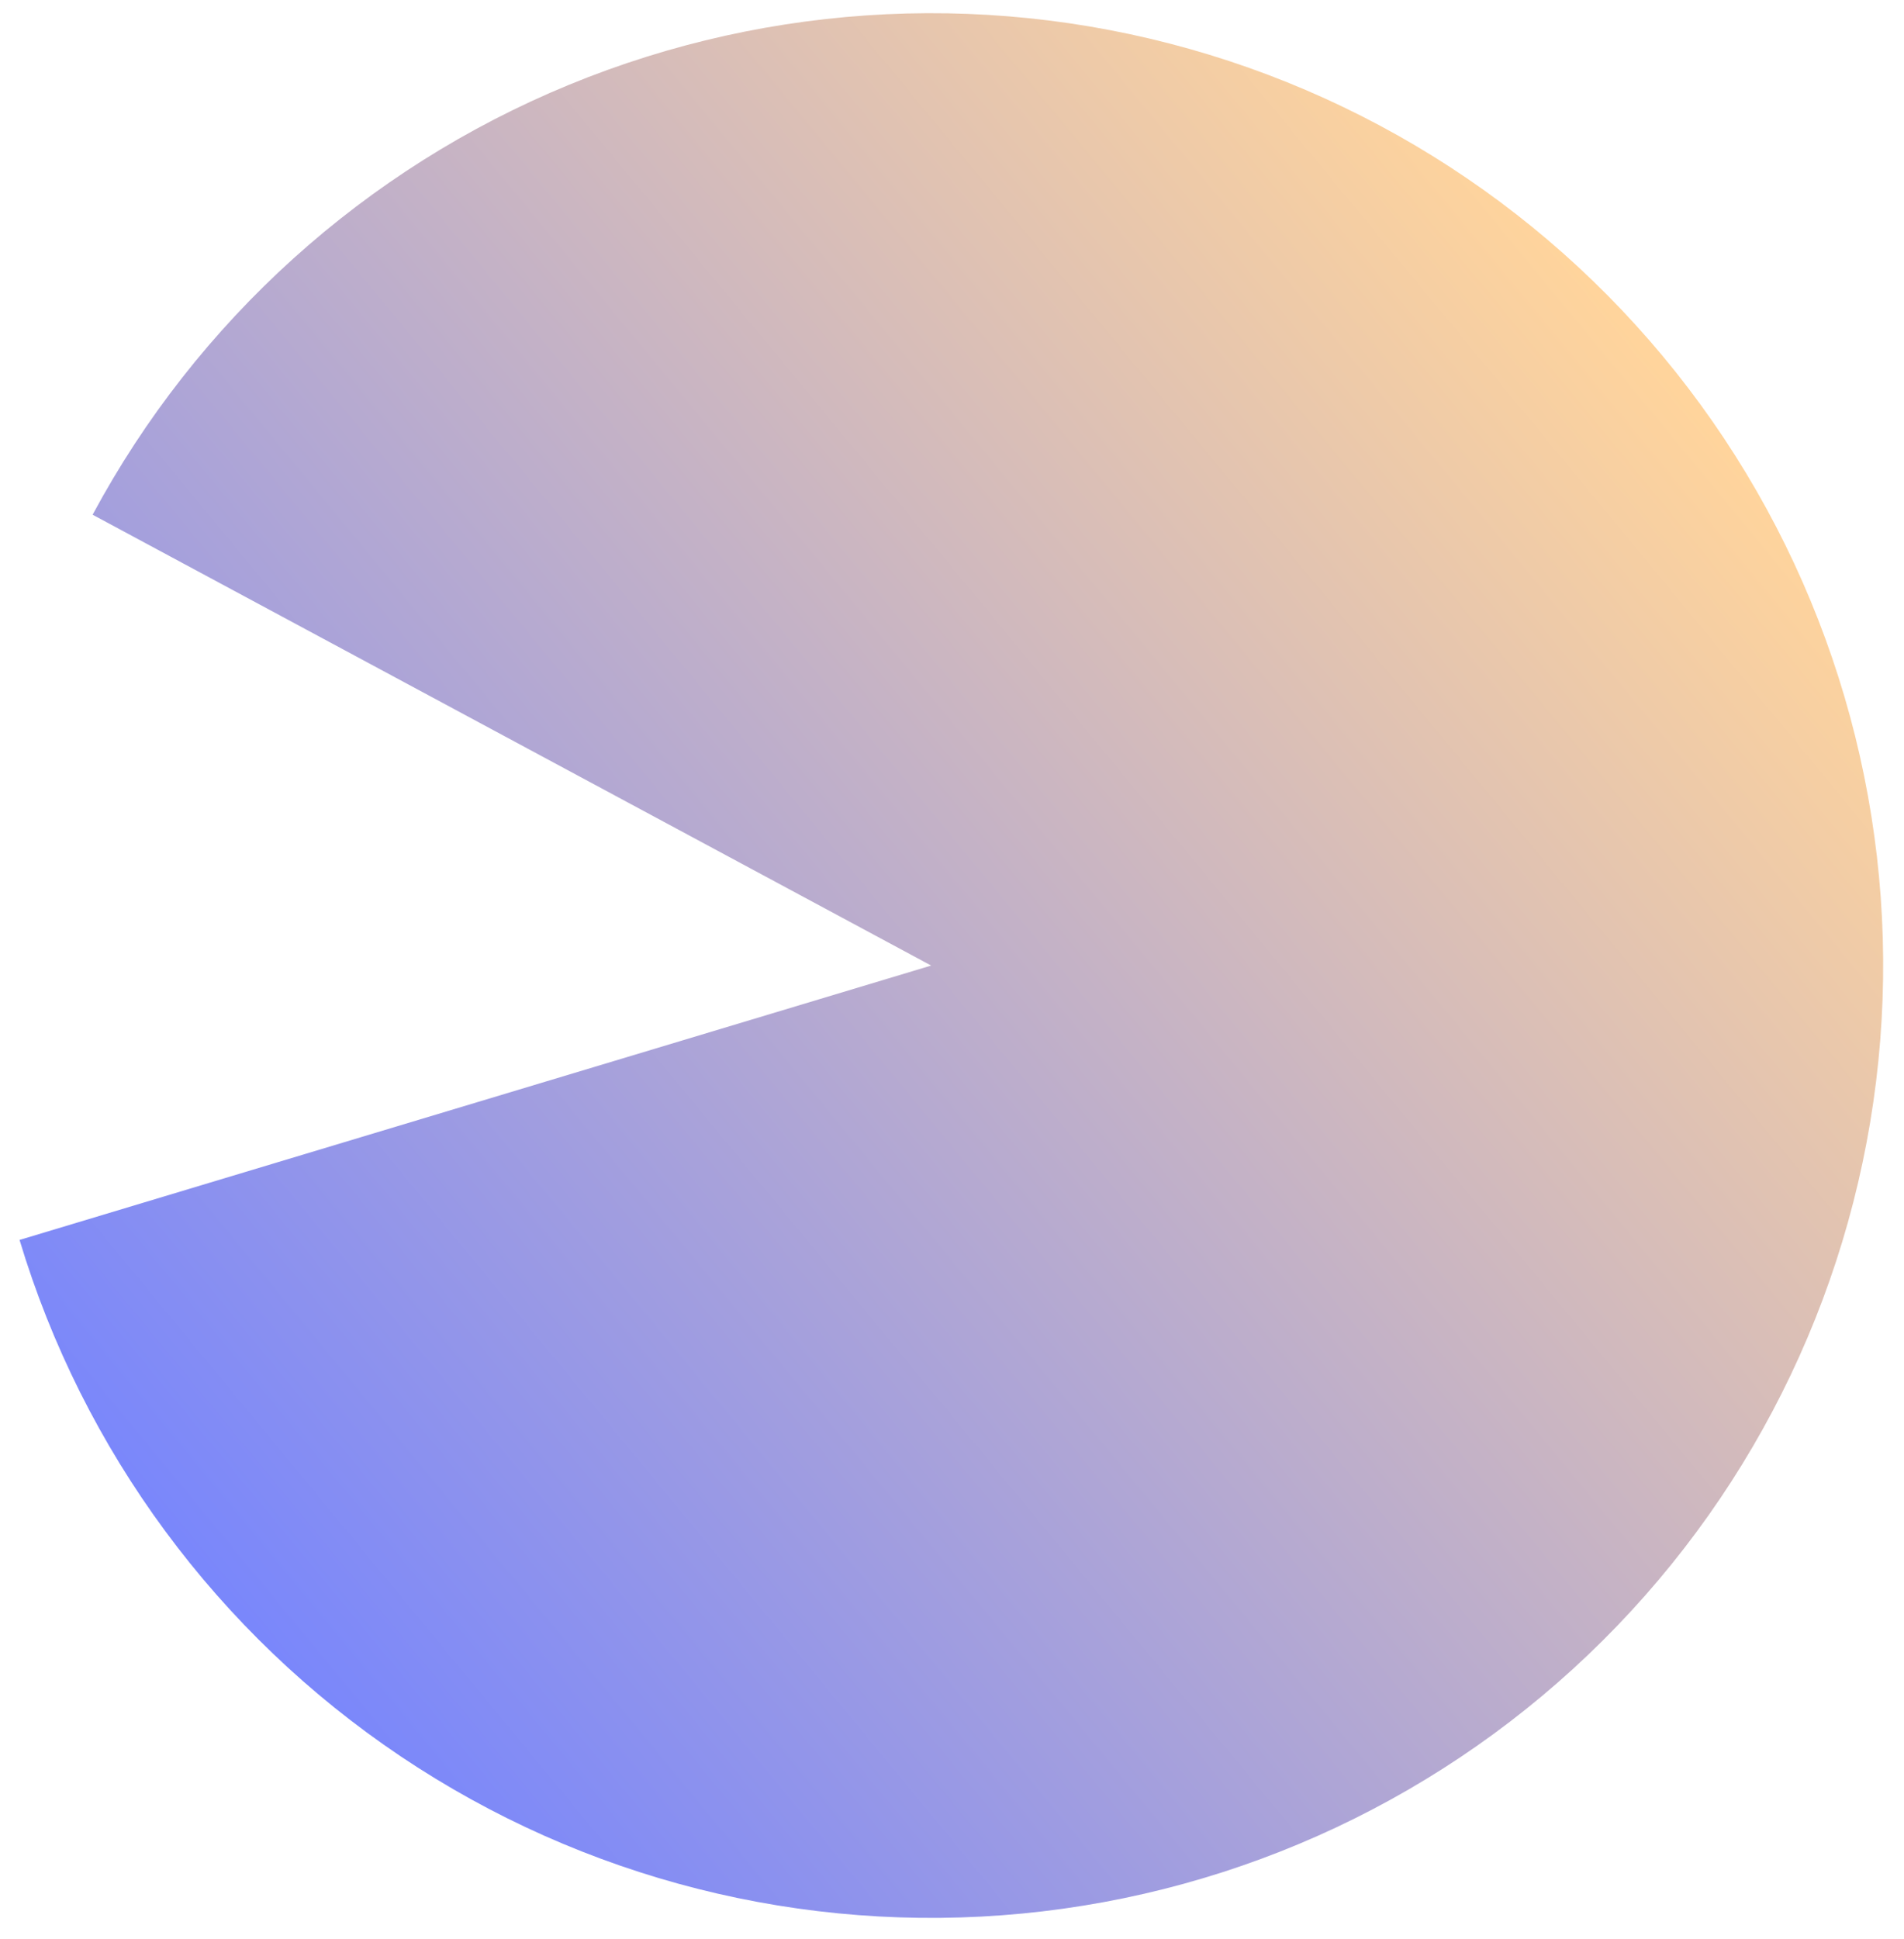 <svg width="56" height="57" viewBox="0 0 56 57" fill="none" xmlns="http://www.w3.org/2000/svg">
<path d="M0.575 36.455C2.441 42.658 6.401 48.023 11.779 51.634C17.157 55.245 23.621 56.88 30.069 56.259C36.517 55.639 42.551 52.802 47.142 48.231C51.733 43.661 54.597 37.641 55.246 31.195C55.896 24.75 54.291 18.279 50.704 12.884C47.117 7.49 41.771 3.506 35.576 1.612C29.381 -0.283 22.721 0.03 16.731 2.495C10.74 4.961 5.79 9.427 2.724 15.133L27.387 28.388L0.575 36.455Z" fill="url(#paint0_linear_209_1344)"/>
<defs>
<linearGradient id="paint0_linear_209_1344" x1="8.127" y1="48.731" x2="50.993" y2="13.358" gradientUnits="userSpaceOnUse">
<stop stop-color="#7A87FB"/>
<stop offset="1" stop-color="#FFD49C"/>
</linearGradient>
</defs>
</svg>
